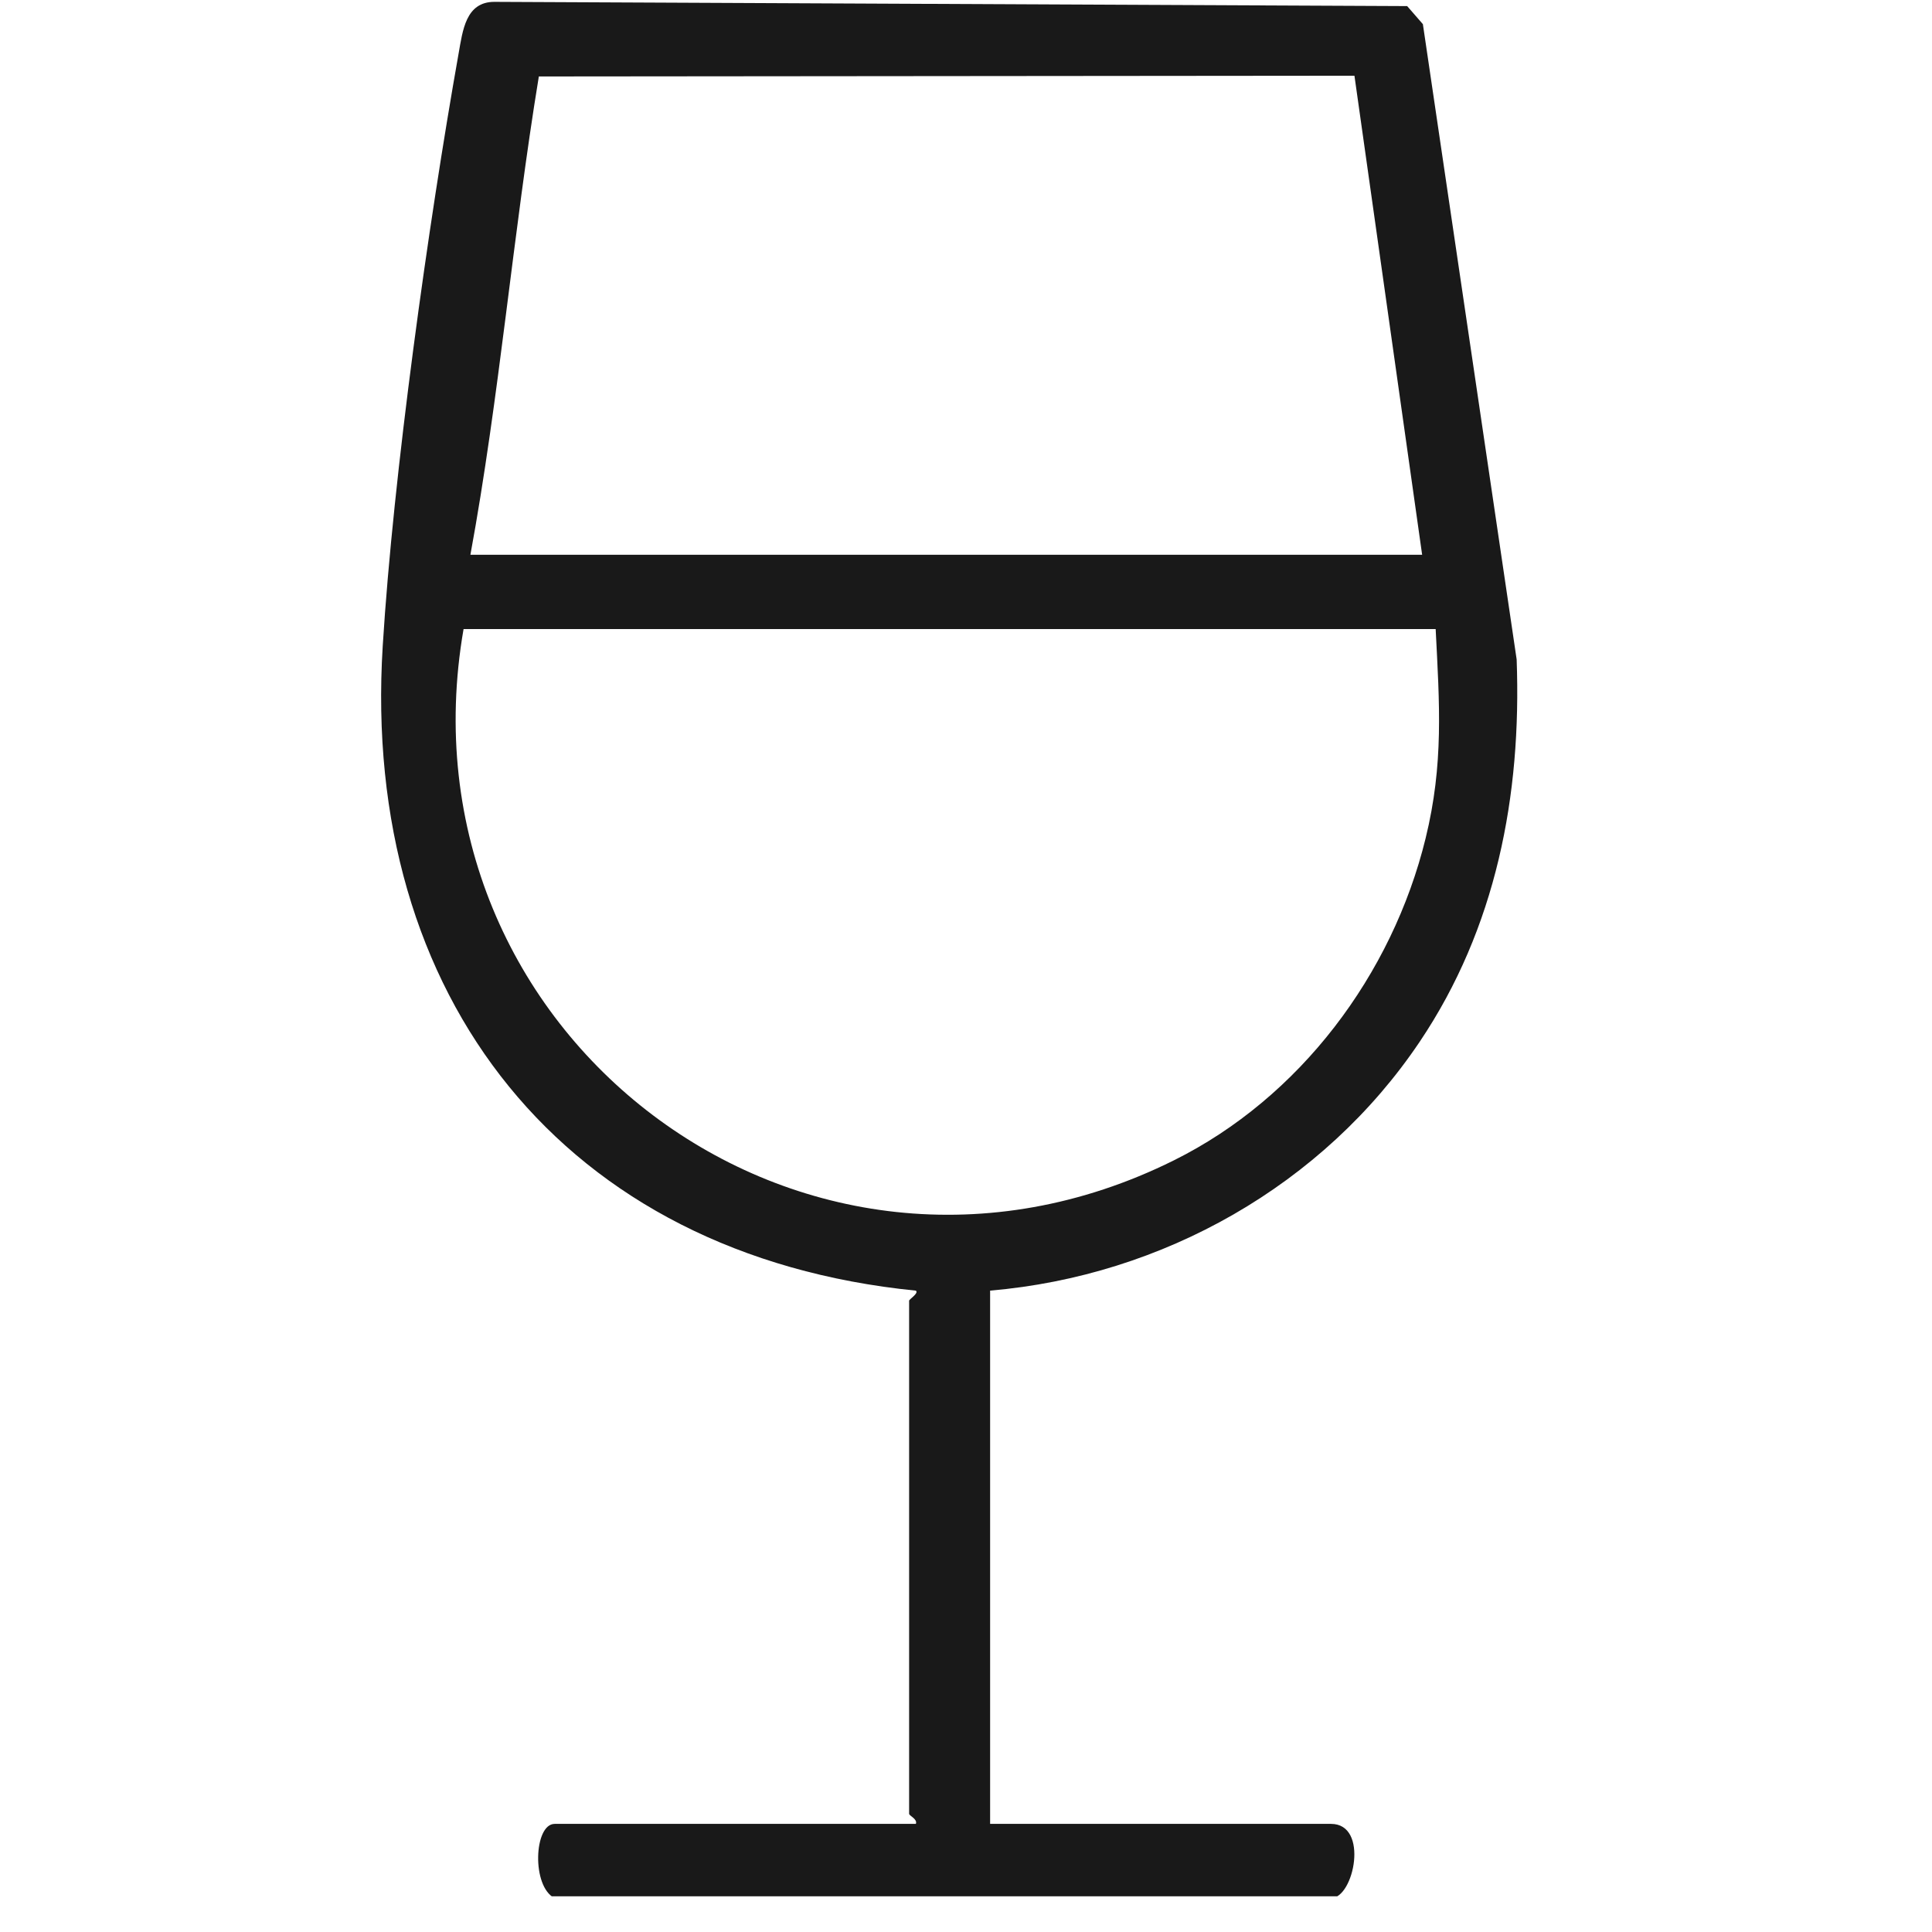 <?xml version="1.0" encoding="utf-8"?>
<svg xmlns="http://www.w3.org/2000/svg" fill="none" height="100%" overflow="visible" preserveAspectRatio="none" style="display: block;" viewBox="0 0 52 52" width="100%">
<g clip-path="url(#clip0_0_6755)" id="icon">
<g id="Frame 4">
<path d="M26.649 34.737V49.09H35.825C36.855 49.09 36.444 51.089 35.825 51.089H14.93C14.303 50.782 14.369 49.09 14.93 49.09H24.651C24.7 48.958 24.469 48.872 24.469 48.818V35.009C24.469 34.969 24.738 34.807 24.651 34.738C15.174 33.79 9.714 26.829 10.301 17.387C10.586 12.765 11.525 6.049 12.343 1.442C12.454 0.819 12.535 0.05 13.306 0.05L37.874 0.164L38.297 0.65L40.821 17.75C40.956 21.42 40.267 24.98 38.212 28.038C35.617 31.898 31.297 34.34 26.651 34.737H26.649ZM12.659 14.932H38.277L36.455 2.038L14.503 2.058C13.804 6.313 13.444 10.677 12.661 14.932H12.659ZM38.641 16.931H12.477C10.588 27.794 21.593 36.201 31.593 31.232C34.987 29.546 37.471 26.235 38.37 22.565C38.861 20.561 38.744 18.957 38.641 16.931Z" fill="#191919" id="Vector"/>
</g>
</g>
<defs>
<clipPath id="clip0_0_6755">
<rect fill="white" height="51.039" width="51.039"/>
</clipPath>
</defs>
</svg>